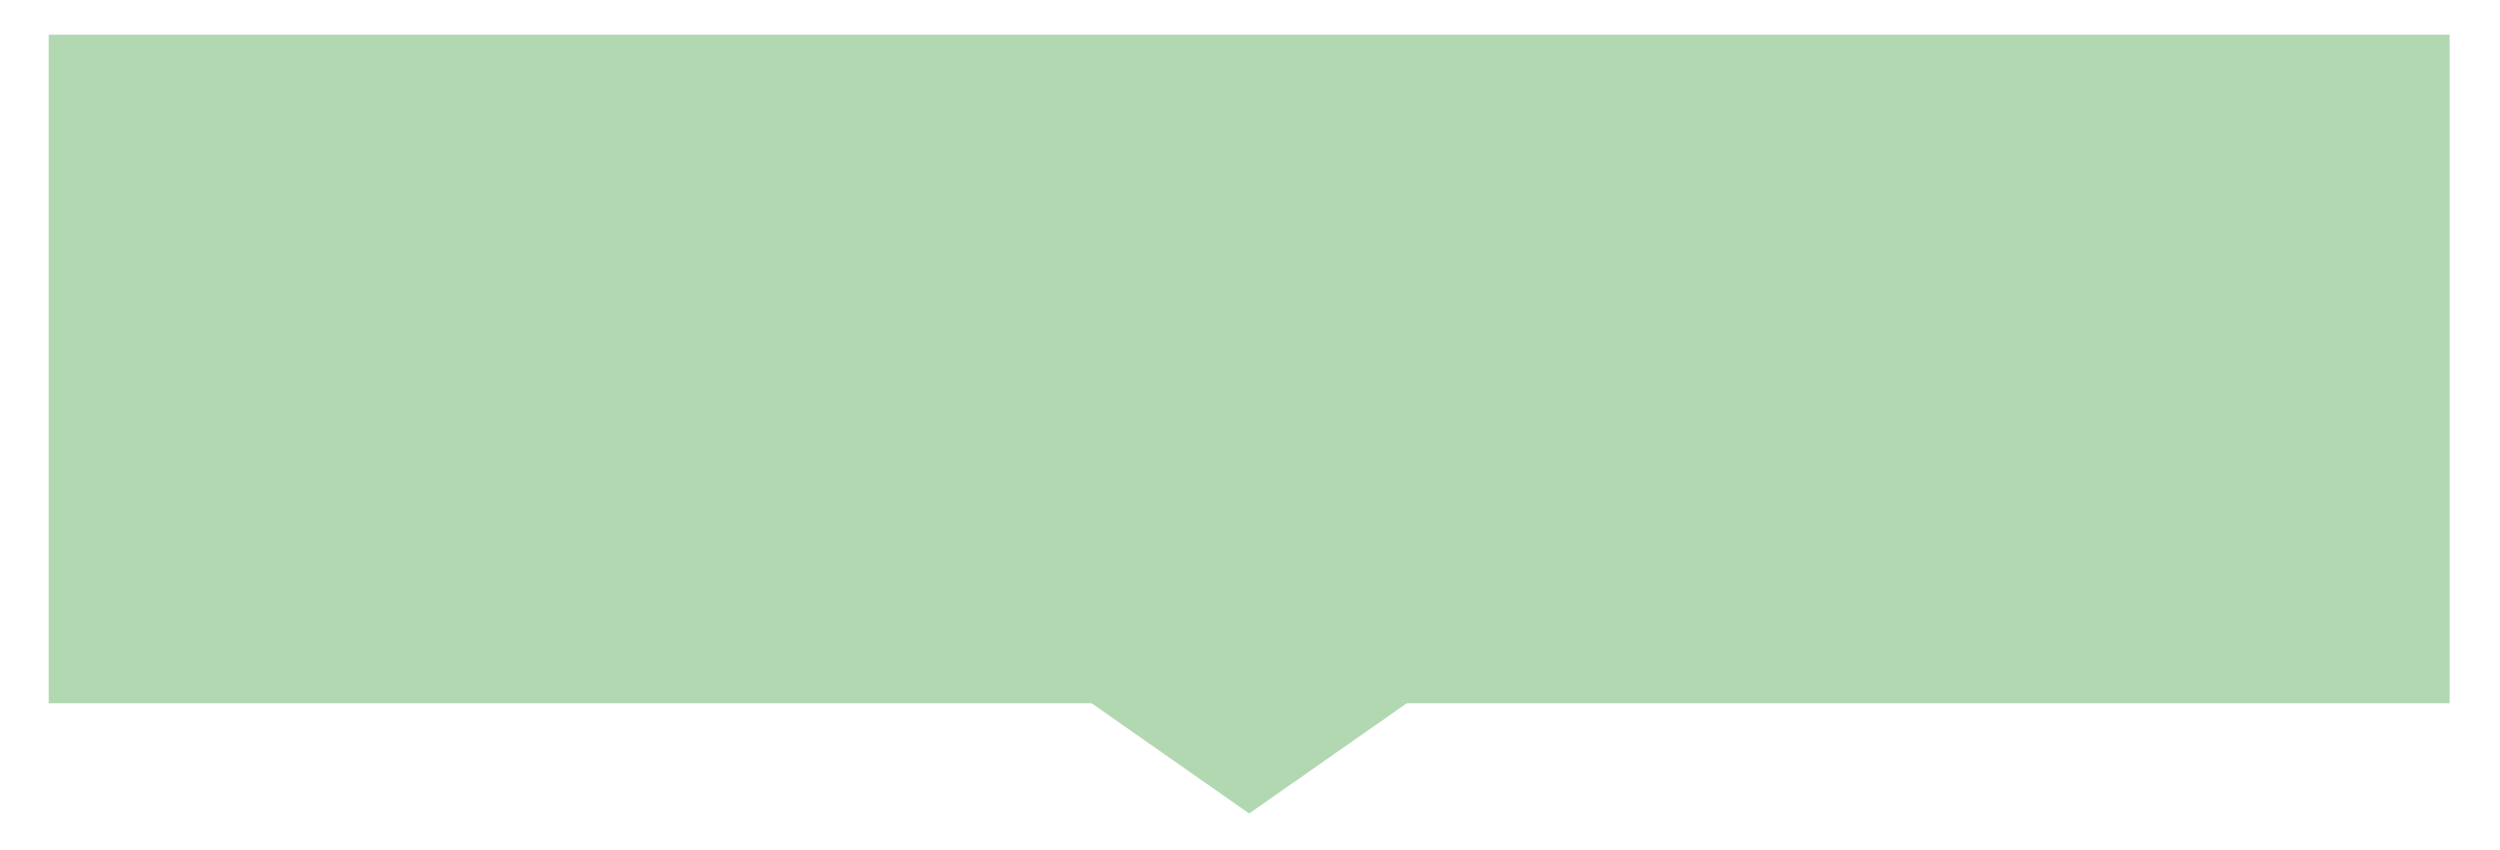 <?xml version="1.0" encoding="utf-8"?>
<!-- Generator: Adobe Illustrator 28.2.0, SVG Export Plug-In . SVG Version: 6.00 Build 0)  -->
<svg version="1.1" id="レイヤー_1" xmlns="http://www.w3.org/2000/svg" xmlns:xlink="http://www.w3.org/1999/xlink" x="0px"
	 y="0px" viewBox="0 0 1499.4 509.7" style="enable-background:new 0 0 1499.4 509.7;" xml:space="preserve">
<style type="text/css">
	.st0{fill:#B2D8B2;}
</style>
<polygon class="st0" points="1469.2,20.8 29.2,20.8 29.2,421.8 654.7,421.8 749.2,487.9 843.7,421.8 1469.2,421.8 "/>
</svg>
